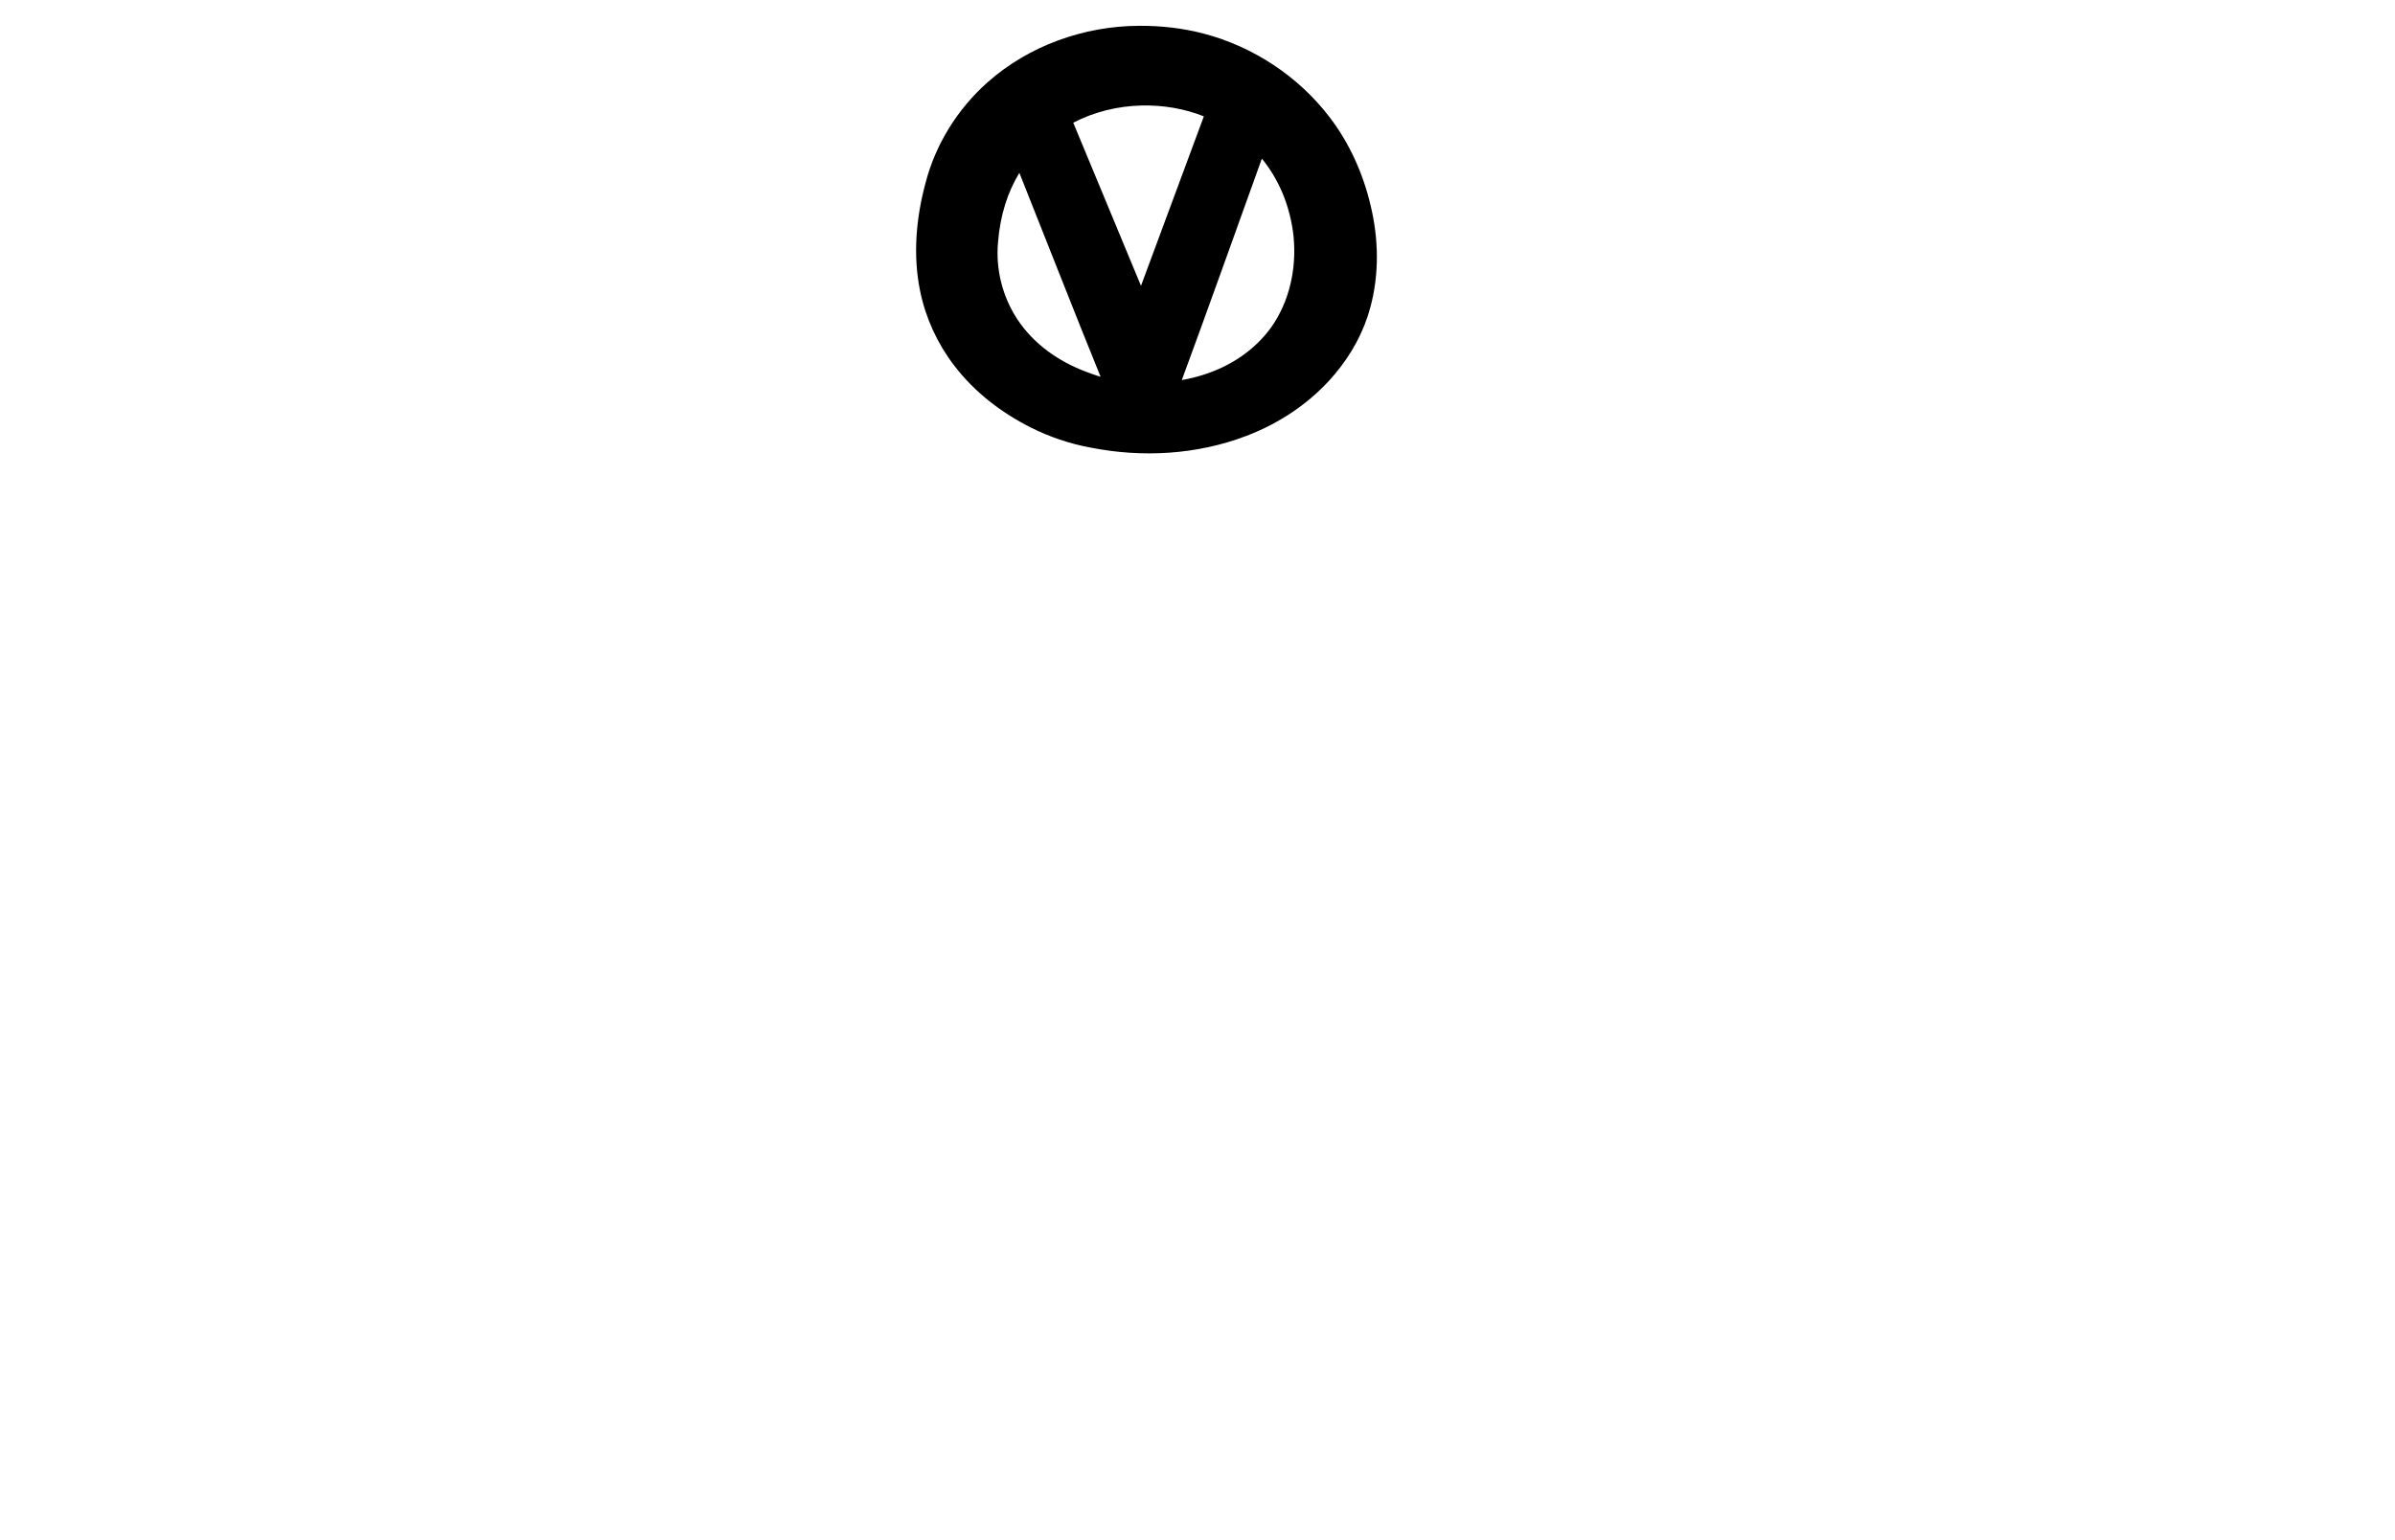 <?xml version="1.0" encoding="UTF-8" standalone="no"?>
<!-- Created with Inkscape (http://www.inkscape.org/) -->

<svg
   xmlns:dc="http://purl.org/dc/elements/1.1/"
   xmlns:cc="http://creativecommons.org/ns#"
   xmlns:rdf="http://www.w3.org/1999/02/22-rdf-syntax-ns#"
   xmlns:svg="http://www.w3.org/2000/svg"
   xmlns="http://www.w3.org/2000/svg"
   xmlns:sodipodi="http://sodipodi.sourceforge.net/DTD/sodipodi-0.dtd"
   xmlns:inkscape="http://www.inkscape.org/namespaces/inkscape"
   width="200"
   height="128.6"
   id="svg3024"
   version="1.1"
   inkscape:version="0.48.3.1 r9886"
   sodipodi:docname="overpopulated.svg">
  <defs
     id="defs3026" />
  <sodipodi:namedview
     id="base"
     pagecolor="#ffffff"
     bordercolor="#666666"
     borderopacity="1.0"
     inkscape:pageopacity="0.0"
     inkscape:pageshadow="2"
     inkscape:zoom="3.959798"
     inkscape:cx="138.18782"
     inkscape:cy="95.476263"
     inkscape:document-units="px"
     inkscape:current-layer="layer1"
     showgrid="false"
     fit-margin-top="0"
     fit-margin-left="0"
     fit-margin-right="0"
     fit-margin-bottom="0"
     inkscape:window-width="1301"
     inkscape:window-height="744"
     inkscape:window-x="65"
     inkscape:window-y="24"
     inkscape:window-maximized="1" />
  <g
     inkscape:label="Layer 1"
     inkscape:groupmode="layer"
     id="layer1"
     transform="translate(-1505.263,-848.9)">
    <path
       style="fill:#000000"
       d="M 95.125 2.156 C 90.524 2.173 85.913 3.814 82.469 6.875 C 79.965 9.097 78.114 12.06 77.281 15.312 C 76.494 18.24 76.223 21.359 76.844 24.344 C 77.302 26.567 78.278 28.697 79.656 30.5 C 81.346 32.732 83.601 34.463 86.094 35.719 C 87.638 36.49 89.301 37.059 91 37.375 C 95.344 38.248 99.943 37.997 104.094 36.406 C 106.92 35.331 109.528 33.571 111.469 31.25 C 112.846 29.616 113.89 27.72 114.438 25.656 C 115.179 22.914 115.129 19.972 114.469 17.219 C 113.845 14.525 112.69 11.942 111 9.75 C 108.415 6.376 104.654 3.894 100.531 2.812 C 98.764 2.346 96.953 2.146 95.125 2.156 z M 95.344 8.812 C 97.118 8.773 98.881 9.066 100.531 9.719 C 99.018 13.764 97.105 18.995 95.281 23.875 C 93.322 19.132 91.228 14.131 89.625 10.25 C 91.379 9.336 93.362 8.857 95.344 8.812 z M 105.375 13.25 C 106.678 14.846 107.611 16.861 107.969 19.312 C 108.325 21.941 107.839 24.727 106.406 26.969 C 105.133 28.944 103.139 30.374 100.938 31.156 C 100.21 31.421 99.447 31.61 98.688 31.75 C 100.558 26.706 103.499 18.456 105.375 13.25 z M 85.125 14.438 C 87.067 19.307 89.916 26.581 91.906 31.469 C 91.497 31.357 91.116 31.207 90.719 31.062 C 88.392 30.198 86.258 28.697 84.906 26.594 C 83.696 24.723 83.136 22.44 83.344 20.219 C 83.526 17.949 84.157 16.028 85.125 14.438 z "
       transform="translate(1505.263,848.9)"
       id="path3225" />
  </g>
</svg>

